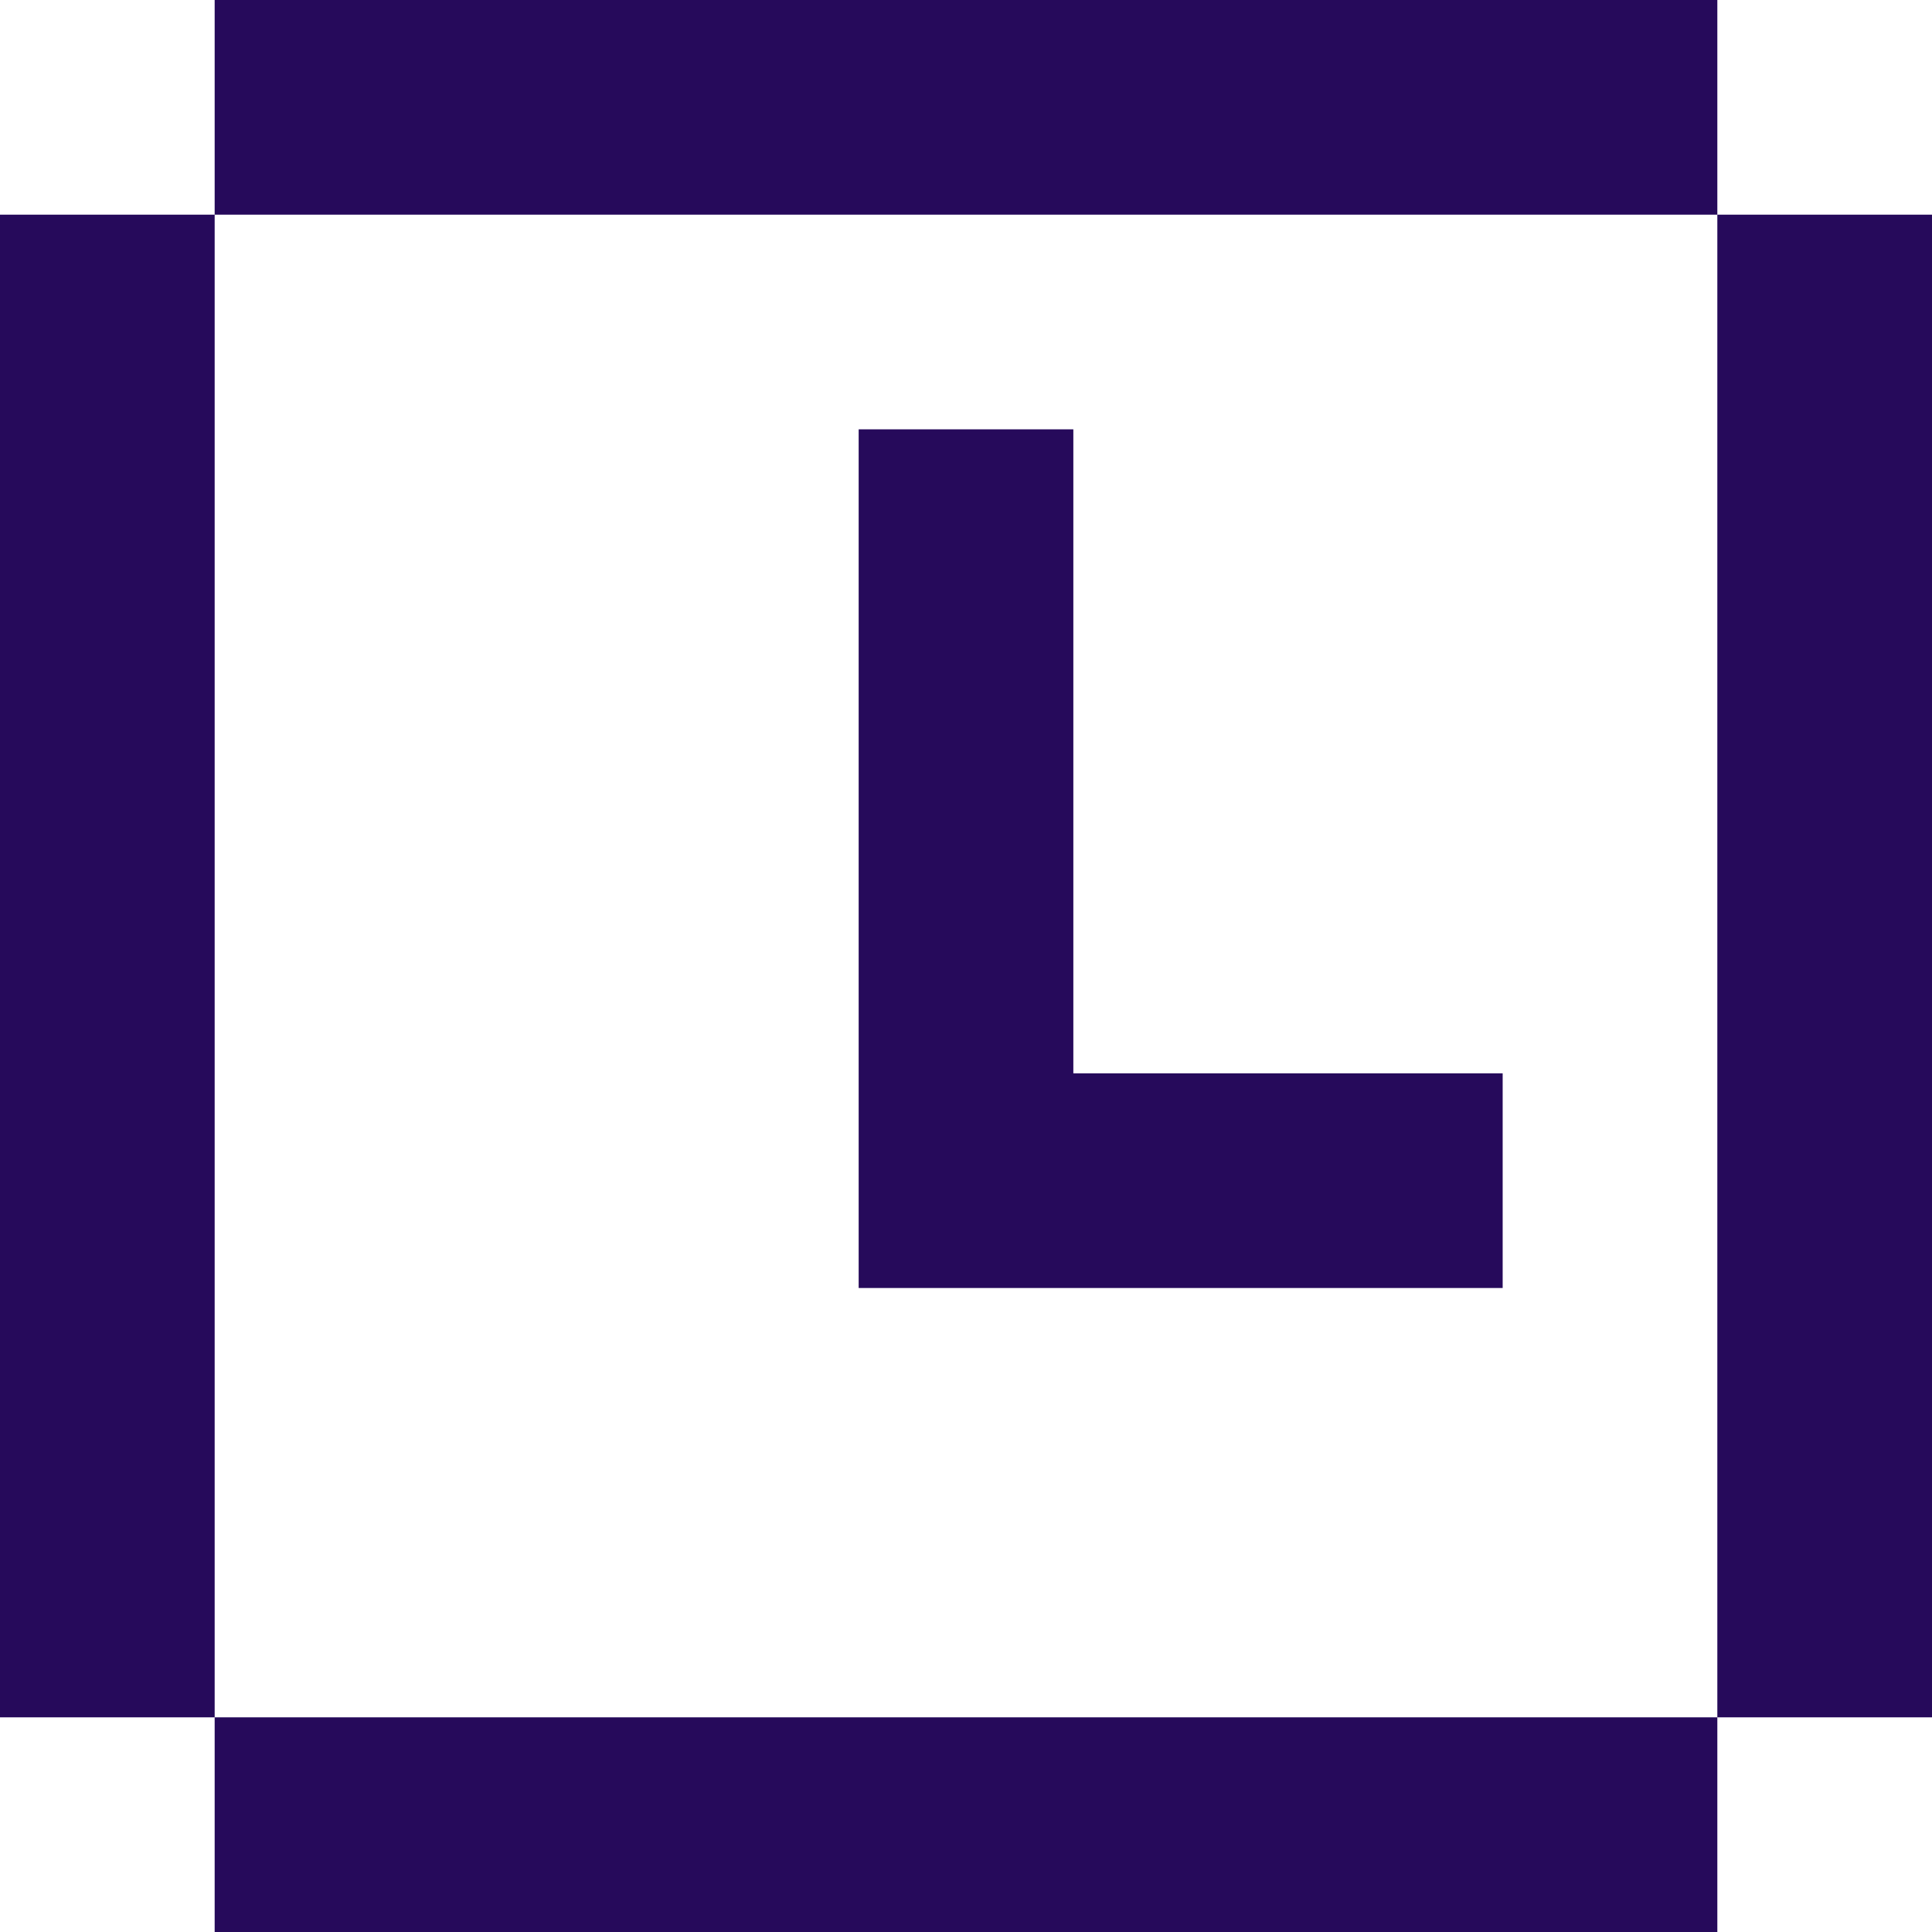 <?xml version="1.0" encoding="UTF-8"?> <svg xmlns="http://www.w3.org/2000/svg" width="18" height="18" viewBox="0 0 18 18" fill="none"><path d="M16 0H2V2H0V16H2V18H16V16H18V2H16V0ZM16 2V16H2V2H16ZM8 4H10V10H14V12H8V4Z" fill="#260A5B"></path></svg> 
